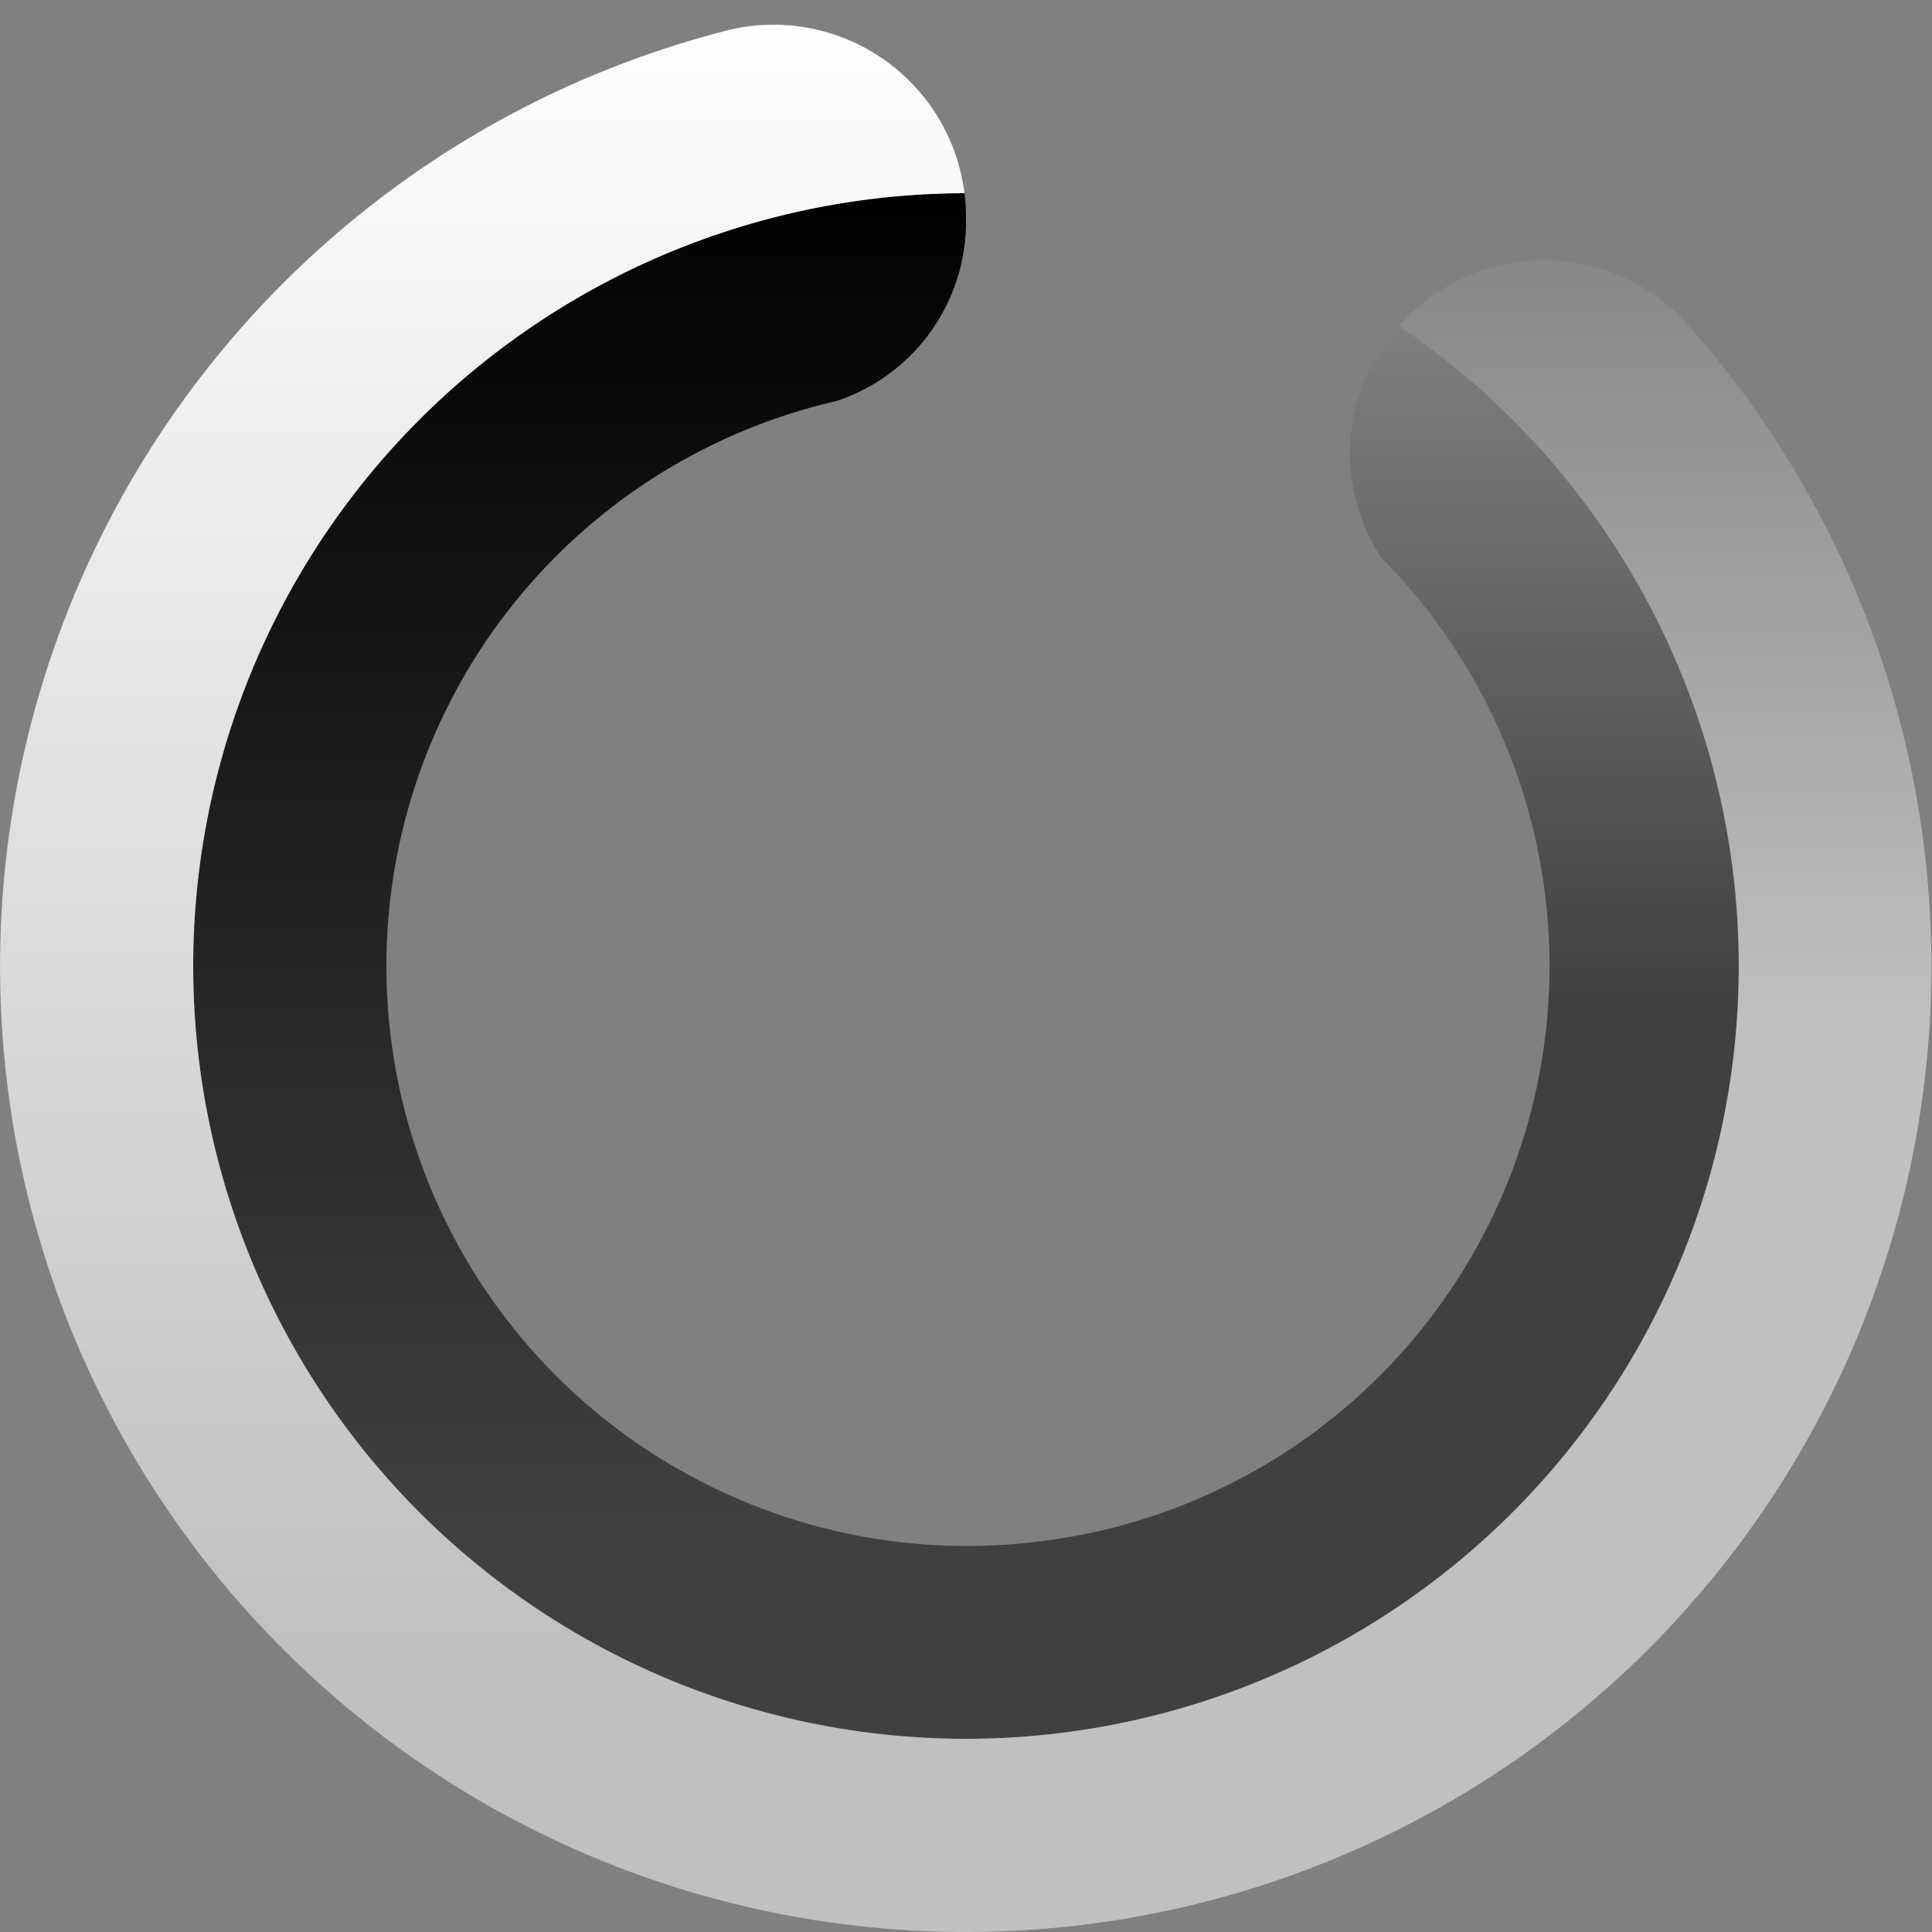 <svg data-name="Layer 1" xmlns="http://www.w3.org/2000/svg" viewBox="0 0 28 28"><rect x="0" y="0" width="28" height="28" fill="#808080" stroke="none"/><defs><clipPath id="a" transform="translate(-2 -2)"><path d="M22.06 7a2.74 2.74 0 0 0 .17 3.36A8.4 8.4 0 1 1 14 7.85a2.74 2.74 0 0 0 2-2.69 2.79 2.79 0 0 0-3.42-2.73A14 14 0 1 0 26.46 6.7a2.8 2.8 0 0 0-4.4.3z" fill="none"/></clipPath><linearGradient id="b" x1="10.4" y1="4.8" x2="10.4" y2="27.2" gradientUnits="userSpaceOnUse"><stop offset="0"/><stop offset=".86" stop-opacity=".5"/></linearGradient><linearGradient id="c" x1="21.6" y1="27.2" x2="21.6" y2="6.72" gradientUnits="userSpaceOnUse"><stop offset=".52" stop-opacity=".5"/><stop offset="1" stop-opacity="0"/></linearGradient><linearGradient id="d" x1="9" y1="2" x2="9" y2="30" gradientUnits="userSpaceOnUse"><stop offset="0" stop-color="#fff"/><stop offset=".86" stop-color="#fff" stop-opacity=".5"/></linearGradient><linearGradient id="e" x1="23" y1="30" x2="23" y2="4.4" gradientUnits="userSpaceOnUse"><stop offset=".52" stop-color="#fff" stop-opacity=".5"/><stop offset="1" stop-color="#fff" stop-opacity="0"/></linearGradient></defs><g clip-path="url(#a)"><path d="M16 24.4a8.4 8.4 0 0 1 0-16.8V4.8a11.2 11.2 0 0 0 0 22.4v-2.8z" transform="translate(-2 -2)" fill="url(#b)"/><path d="M16 27.2a11.2 11.2 0 0 0 6.27-20.48L20.7 9A8.4 8.4 0 0 1 16 24.4v2.8z" transform="translate(-2 -2)" fill="url(#c)"/><path d="M16 27.2a11.2 11.2 0 0 1 0-22.4V2a14 14 0 0 0 0 28v-2.8z" transform="translate(-2 -2)" fill="url(#d)"/><path d="M16 30a14 14 0 0 0 7.83-25.6l-1.56 2.32A11.2 11.2 0 0 1 16 27.2V30z" transform="translate(-2 -2)" fill="url(#e)"/></g></svg>